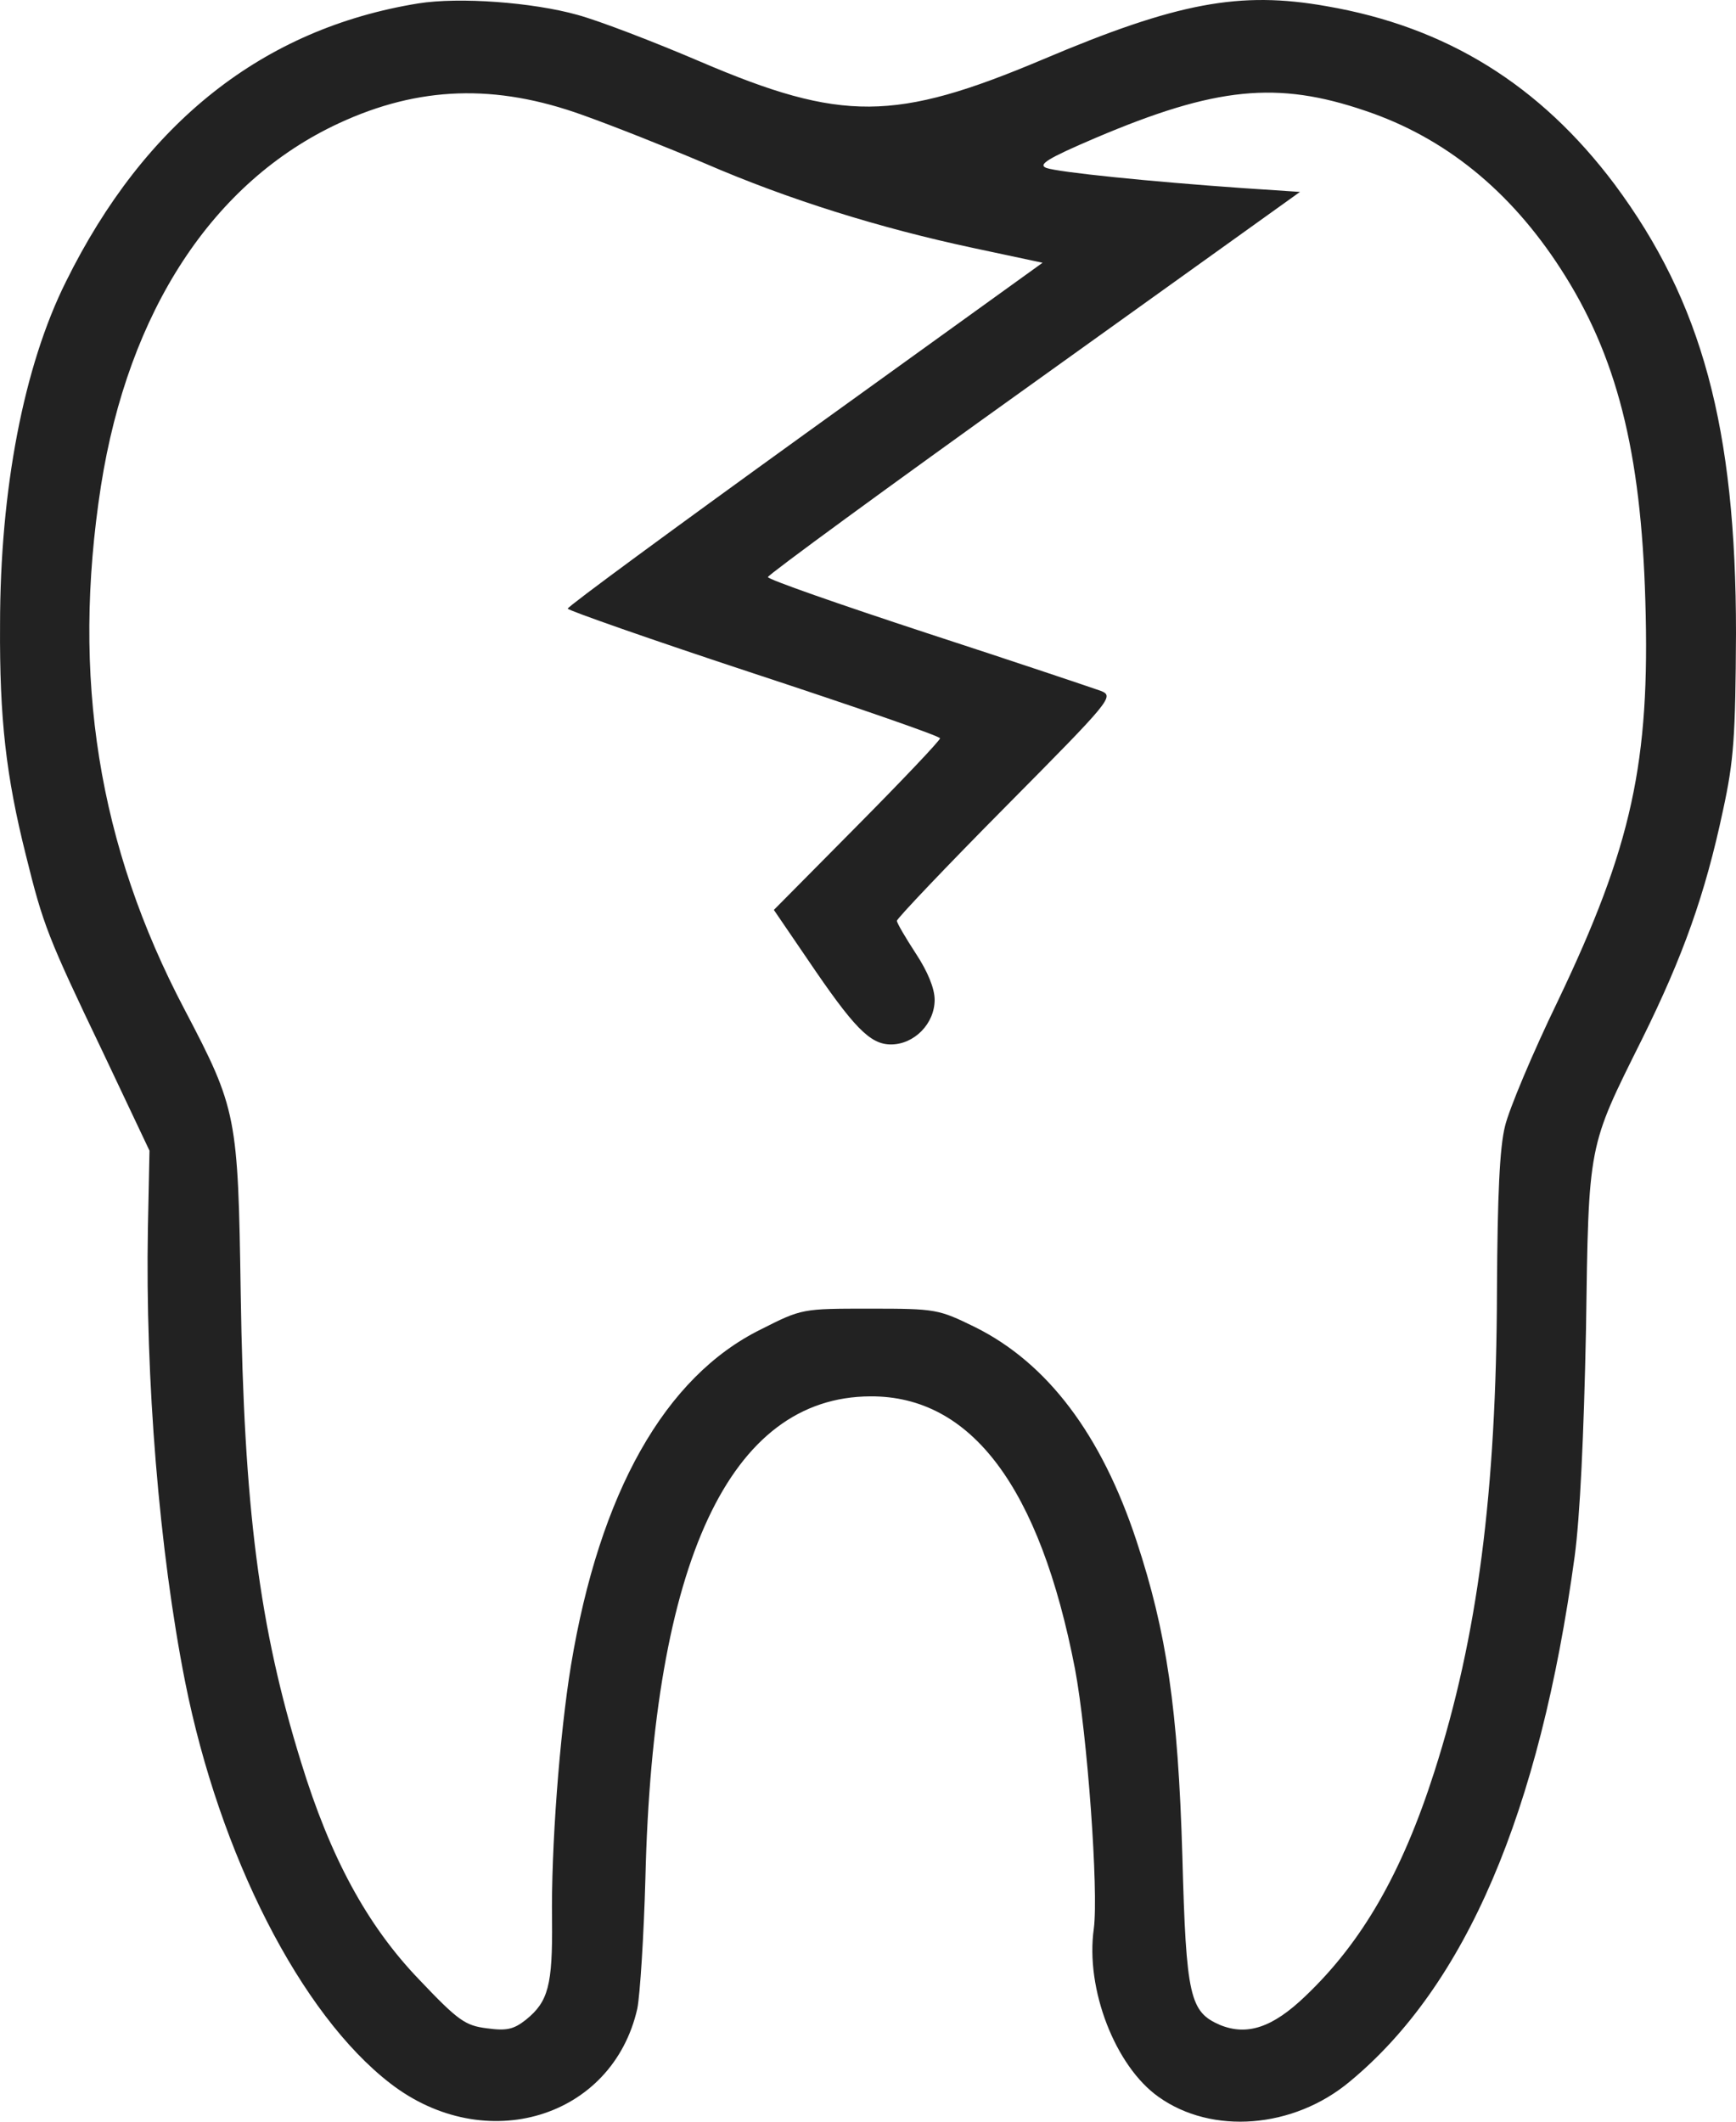 <?xml version="1.0" encoding="UTF-8"?> <svg xmlns="http://www.w3.org/2000/svg" width="36" height="44" viewBox="0 0 36 44" fill="none"><path d="M8.673 0.071C5.462 0.591 3 2.534 1.366 5.844C0.493 7.595 0.001 10.148 0.001 12.961C-0.011 14.904 0.124 16.091 0.538 17.74C0.896 19.186 0.985 19.423 2.138 21.83L3.1 23.863L3.067 25.479C3.011 28.585 3.302 32.167 3.839 34.878C4.555 38.47 6.234 41.769 8.091 43.204C10.061 44.729 12.702 43.927 13.216 41.656C13.272 41.374 13.351 40.154 13.384 38.945C13.541 32.392 15.13 28.969 18.051 28.958C20.143 28.947 21.564 30.845 22.292 34.607C22.549 35.974 22.784 39.216 22.683 39.996C22.504 41.25 23.131 42.854 24.026 43.486C25.134 44.277 26.824 44.142 27.988 43.17C30.394 41.182 31.927 37.601 32.654 32.279C32.766 31.444 32.844 29.772 32.889 27.591C32.945 23.682 32.923 23.818 34.053 21.547C34.903 19.83 35.362 18.542 35.731 16.802C35.955 15.774 35.989 15.277 36 13.131C36 8.872 35.295 6.262 33.482 3.822C31.938 1.766 30.002 0.557 27.506 0.128C25.716 -0.189 24.418 0.048 21.62 1.235C18.565 2.523 17.458 2.534 14.526 1.28C13.575 0.873 12.433 0.433 11.974 0.308C11.046 0.048 9.524 -0.065 8.673 0.071ZM12.086 2.387C12.691 2.602 13.832 3.054 14.626 3.392C16.35 4.138 18.23 4.726 20.188 5.144L21.62 5.449L16.697 8.996C13.989 10.95 11.773 12.577 11.773 12.622C11.773 12.656 13.507 13.266 15.634 13.967C17.76 14.667 19.494 15.266 19.494 15.311C19.494 15.356 18.722 16.17 17.771 17.13L16.048 18.87L16.741 19.886C17.704 21.31 18.04 21.66 18.476 21.66C18.957 21.66 19.382 21.231 19.382 20.734C19.382 20.497 19.237 20.146 18.991 19.773C18.778 19.446 18.599 19.141 18.599 19.096C18.599 19.05 19.617 17.977 20.86 16.723C23.053 14.509 23.109 14.441 22.829 14.328C22.672 14.272 21.061 13.729 19.226 13.131C17.402 12.532 15.913 12.012 15.925 11.967C15.925 11.922 18.409 10.103 21.441 7.934L26.958 3.98L25.772 3.901C23.836 3.765 21.956 3.573 21.699 3.483C21.52 3.415 21.71 3.291 22.717 2.861C25.212 1.8 26.488 1.675 28.312 2.297C29.957 2.85 31.311 3.946 32.363 5.573C33.527 7.369 34.031 9.357 34.12 12.464C34.221 15.808 33.84 17.548 32.307 20.756C31.781 21.841 31.289 23.016 31.21 23.355C31.099 23.795 31.054 24.778 31.043 26.744C31.032 30.947 30.64 33.952 29.745 36.742C29.073 38.843 28.245 40.278 27.07 41.396C26.387 42.052 25.861 42.221 25.302 41.995C24.675 41.724 24.597 41.419 24.519 38.493C24.429 35.443 24.194 33.85 23.567 31.952C22.84 29.749 21.721 28.269 20.222 27.523C19.461 27.151 19.416 27.139 18.04 27.139C16.63 27.139 16.63 27.139 15.779 27.569C13.787 28.551 12.433 30.958 11.84 34.539C11.605 35.974 11.426 38.335 11.448 39.826C11.46 41.17 11.37 41.509 10.911 41.882C10.654 42.086 10.508 42.12 10.094 42.063C9.647 42.007 9.501 41.905 8.696 41.057C7.61 39.928 6.849 38.516 6.245 36.55C5.372 33.737 5.059 31.263 4.992 26.834C4.936 23.14 4.913 23.005 3.828 20.937C2.037 17.537 1.478 14.046 2.093 10.08C2.664 6.443 4.421 3.765 7.028 2.556C8.684 1.788 10.273 1.732 12.086 2.387Z" fill="#222222"></path></svg> 